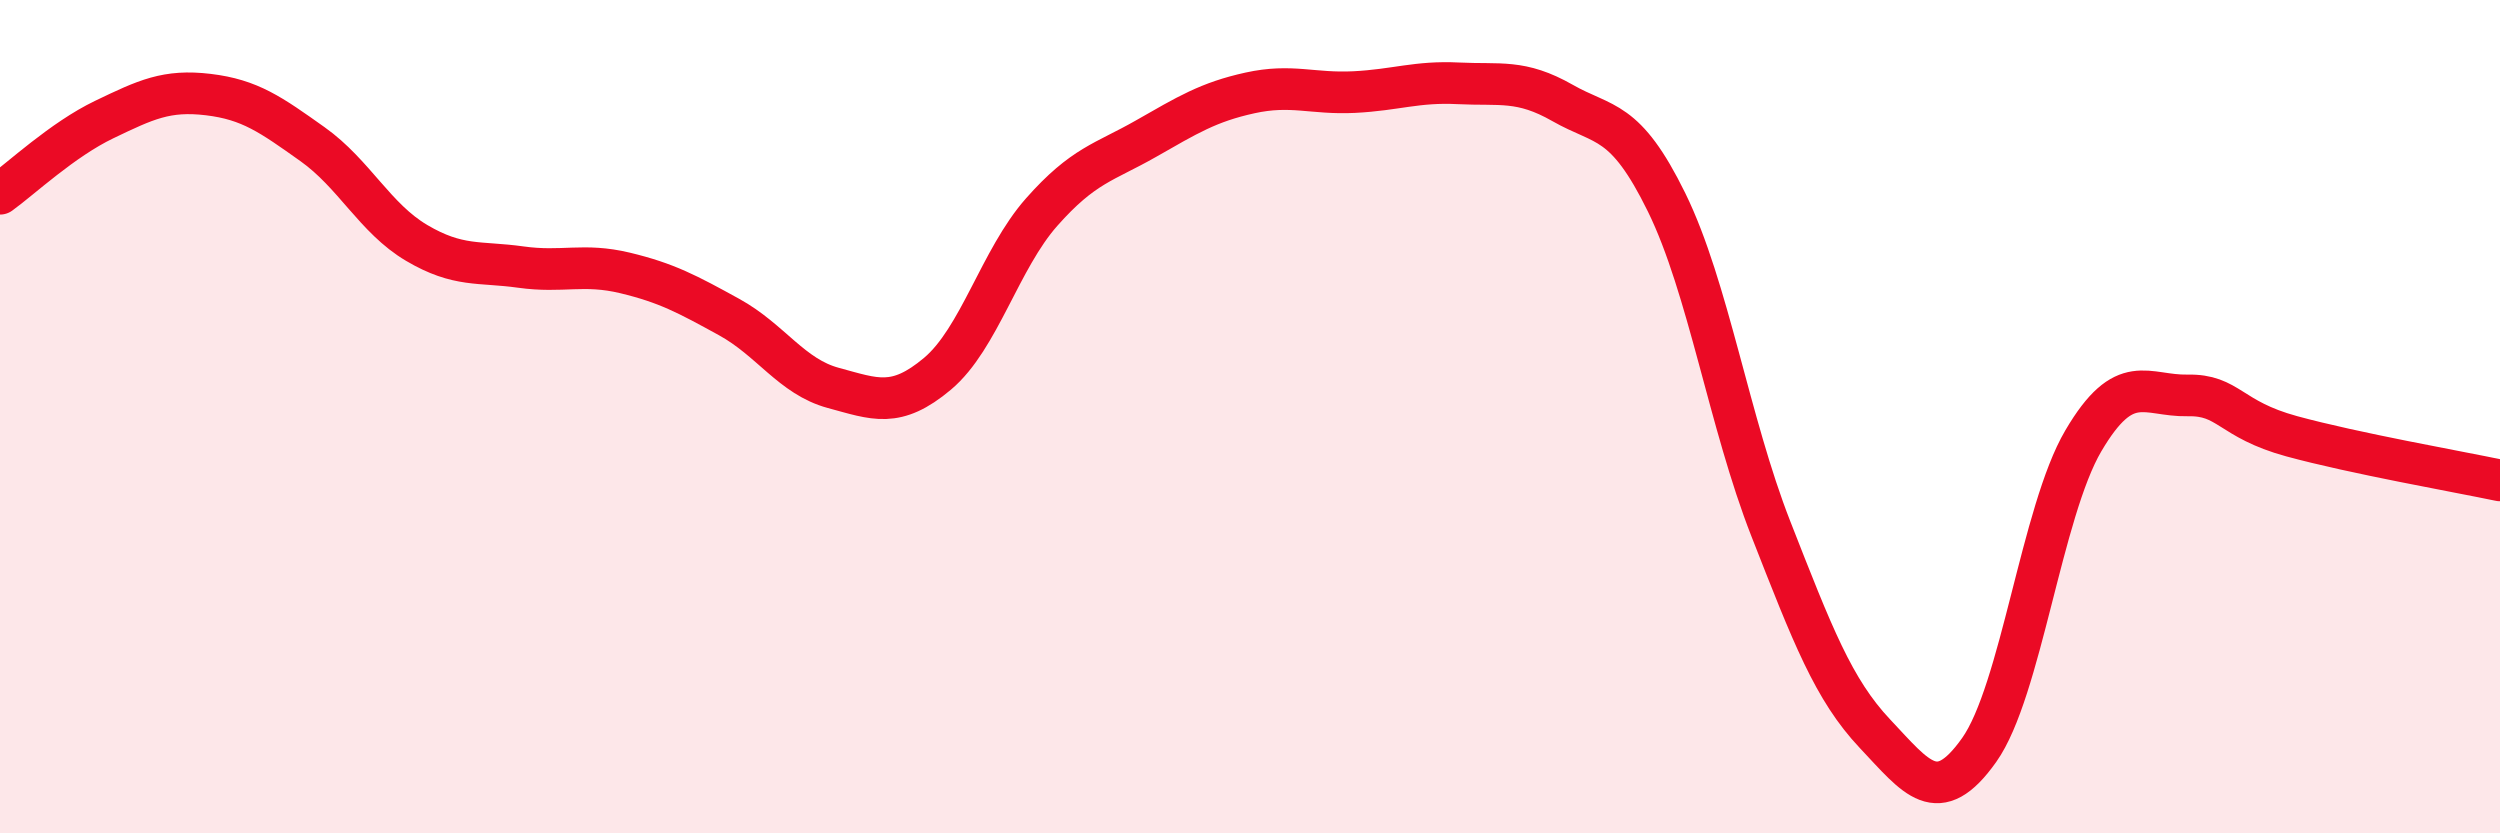 
    <svg width="60" height="20" viewBox="0 0 60 20" xmlns="http://www.w3.org/2000/svg">
      <path
        d="M 0,4.65 C 0.5,4.29 1.5,3.35 2.5,2.87 C 3.5,2.39 4,2.15 5,2.27 C 6,2.39 6.5,2.75 7.5,3.46 C 8.5,4.17 9,5.24 10,5.83 C 11,6.42 11.5,6.27 12.5,6.41 C 13.5,6.55 14,6.31 15,6.55 C 16,6.79 16.5,7.06 17.5,7.61 C 18.5,8.16 19,9.04 20,9.31 C 21,9.58 21.5,9.81 22.5,8.97 C 23.5,8.13 24,6.22 25,5.09 C 26,3.96 26.5,3.9 27.5,3.33 C 28.5,2.76 29,2.45 30,2.23 C 31,2.01 31.5,2.26 32.5,2.21 C 33.5,2.16 34,1.95 35,2 C 36,2.05 36.5,1.9 37.5,2.47 C 38.5,3.04 39,2.82 40,4.86 C 41,6.9 41.5,10.14 42.5,12.69 C 43.5,15.24 44,16.55 45,17.61 C 46,18.67 46.5,19.41 47.5,18 C 48.5,16.59 49,12.28 50,10.58 C 51,8.88 51.5,9.51 52.5,9.49 C 53.5,9.47 53.5,10.06 55,10.47 C 56.5,10.88 59,11.32 60,11.53L60 20L0 20Z"
        fill="#EB0A25"
        opacity="0.1"
        stroke-linecap="round"
        stroke-linejoin="round"
      />
      <path
        d="M 0,4.65 C 0.5,4.29 1.5,3.35 2.5,2.87 C 3.5,2.39 4,2.15 5,2.27 C 6,2.39 6.5,2.75 7.5,3.46 C 8.5,4.17 9,5.24 10,5.83 C 11,6.42 11.5,6.27 12.5,6.41 C 13.5,6.55 14,6.31 15,6.55 C 16,6.79 16.5,7.06 17.5,7.61 C 18.5,8.16 19,9.04 20,9.31 C 21,9.58 21.5,9.81 22.5,8.97 C 23.5,8.13 24,6.22 25,5.09 C 26,3.96 26.5,3.9 27.5,3.33 C 28.5,2.76 29,2.45 30,2.23 C 31,2.01 31.5,2.26 32.5,2.21 C 33.5,2.16 34,1.95 35,2 C 36,2.05 36.5,1.9 37.5,2.47 C 38.5,3.04 39,2.82 40,4.86 C 41,6.9 41.5,10.14 42.5,12.69 C 43.5,15.24 44,16.55 45,17.61 C 46,18.67 46.5,19.41 47.5,18 C 48.5,16.59 49,12.28 50,10.58 C 51,8.88 51.5,9.51 52.5,9.49 C 53.5,9.47 53.5,10.06 55,10.47 C 56.5,10.88 59,11.32 60,11.53"
        stroke="#EB0A25"
        stroke-width="1"
        fill="none"
        stroke-linecap="round"
        stroke-linejoin="round"
      />
    </svg>
  
